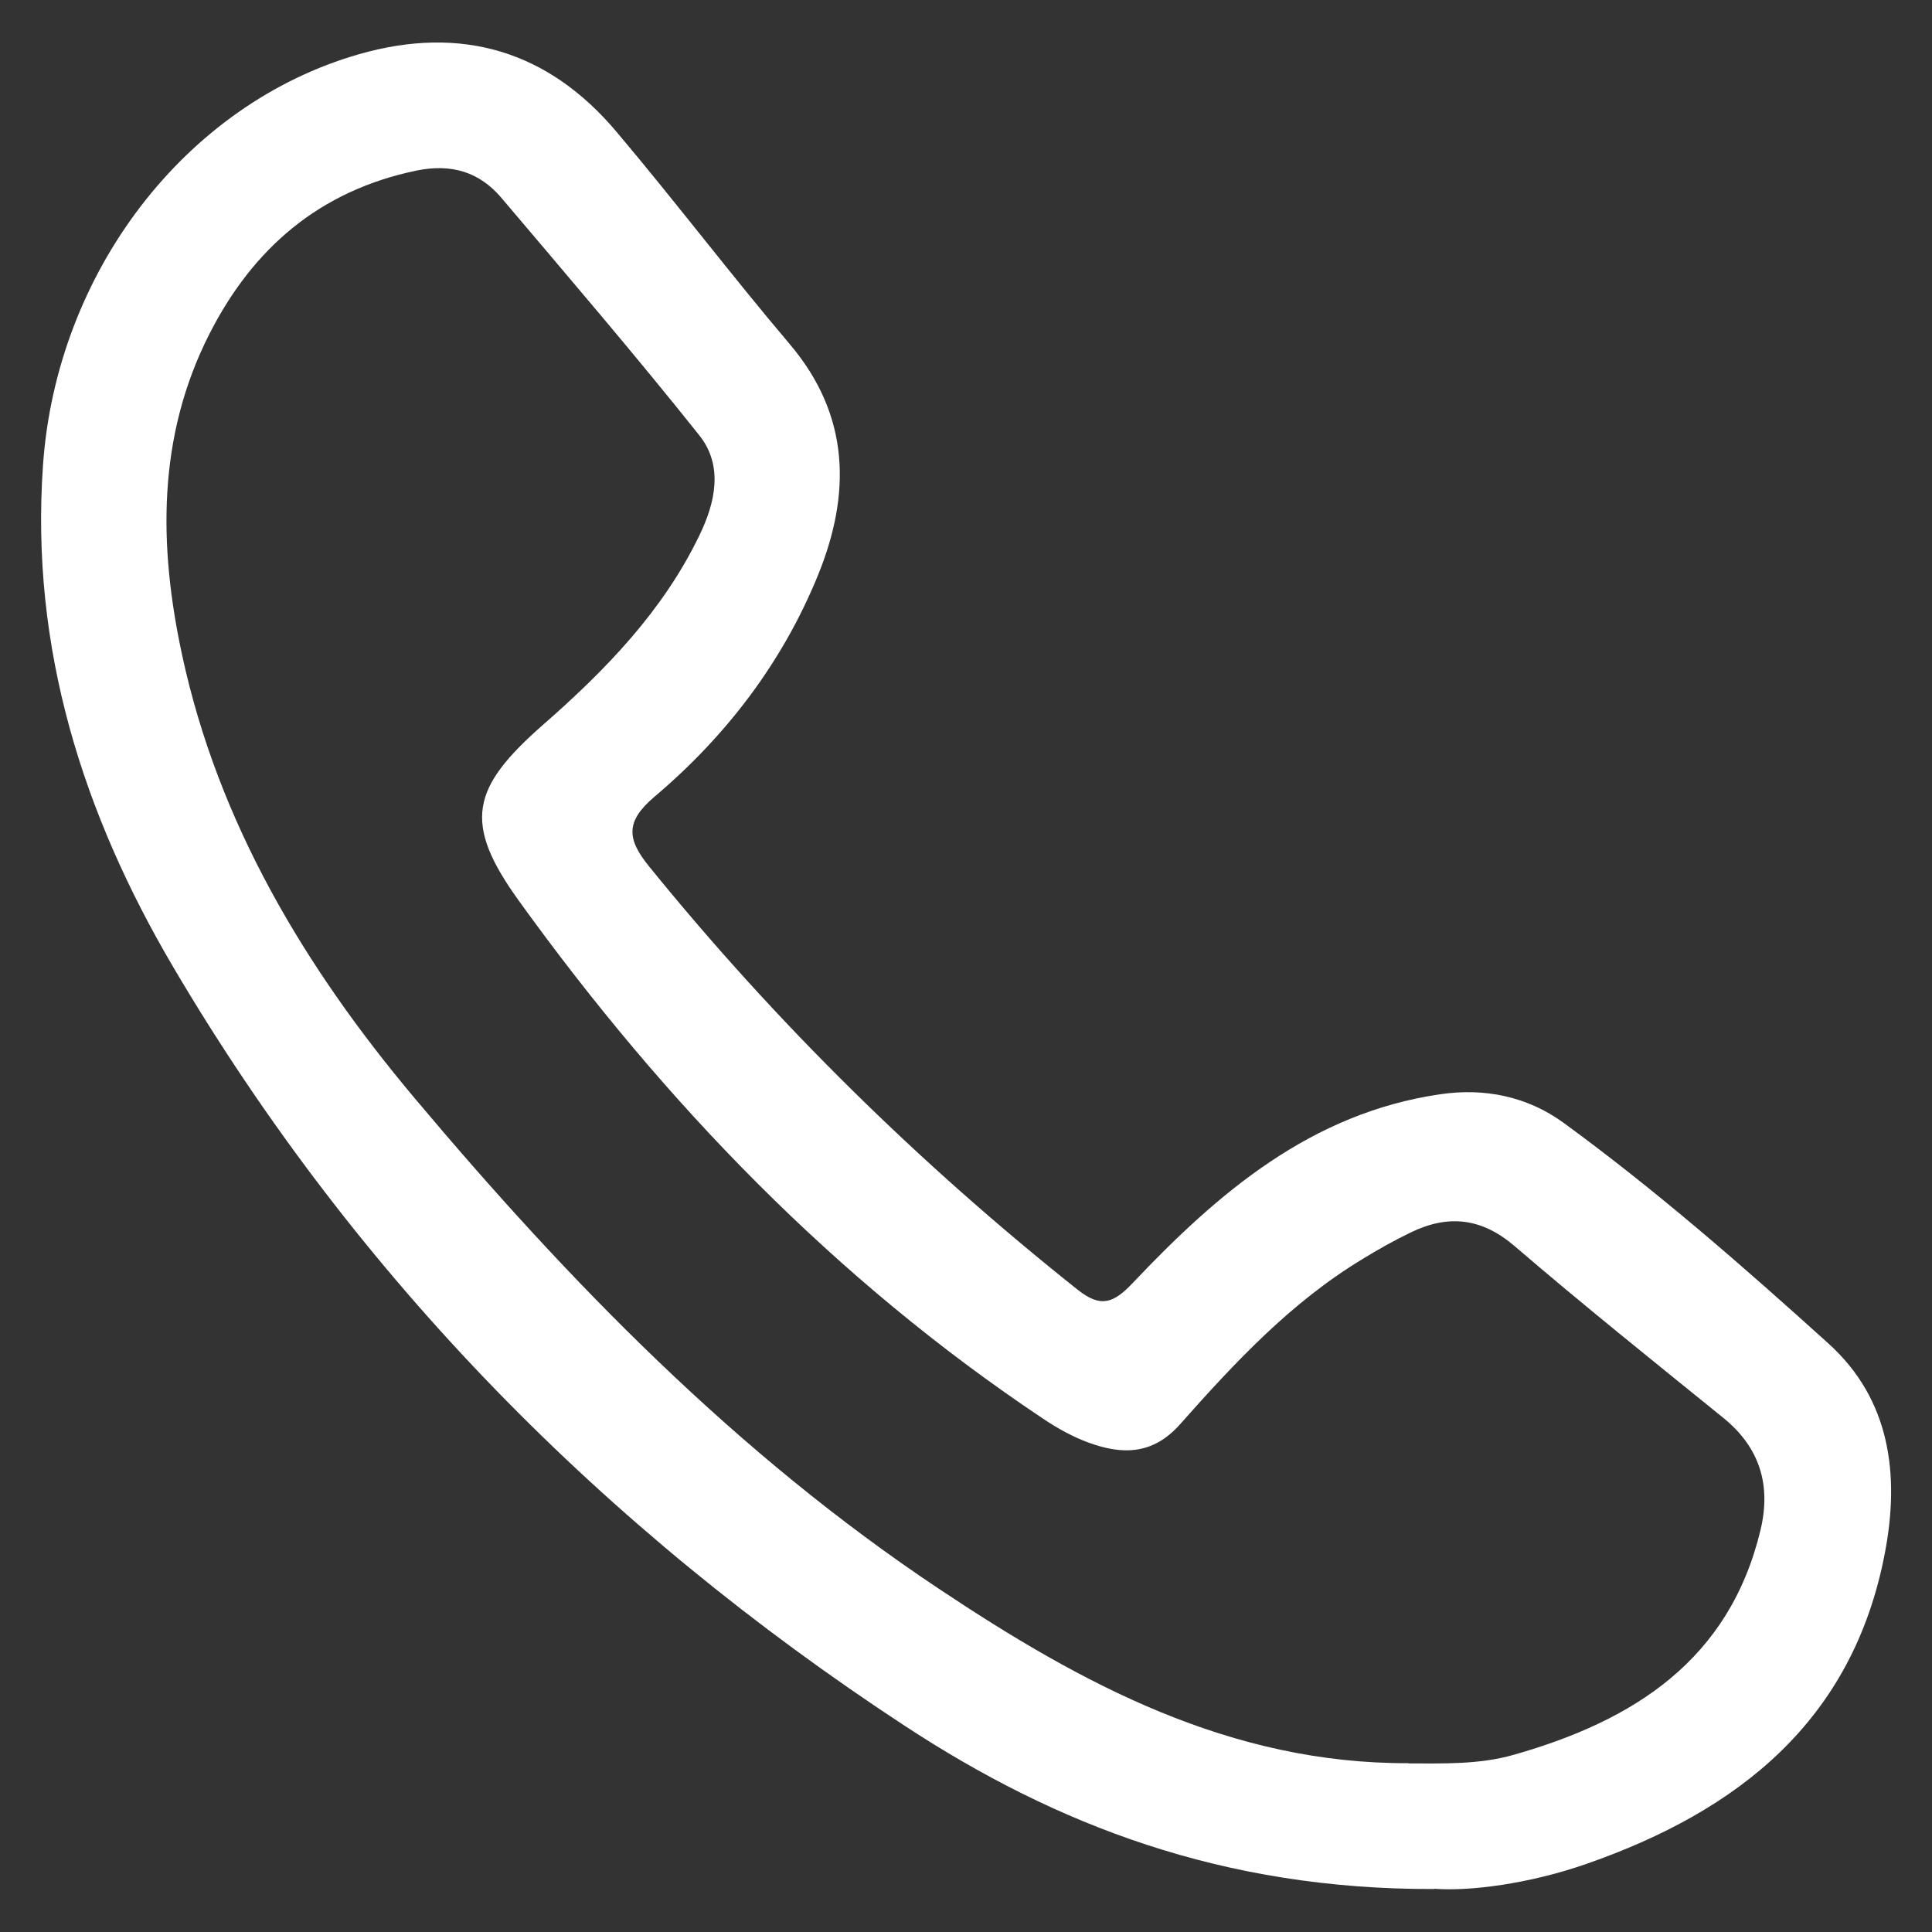 <?xml version="1.0" encoding="UTF-8"?>
<svg xmlns="http://www.w3.org/2000/svg" id="Capa_1" data-name="Capa 1" viewBox="0 0 80 80">
  <rect x="0" y="0" width="80" height="80" fill="#333333" stroke="none"/>
  <defs>
    <style>
      .cls-1 {
        fill: #fff;
      }
    </style>
  </defs>
  <path class="cls-1" d="m59.39,78.22c-8.76.03-15.68-2.66-21.93-6.76-12.43-8.15-22.69-18.54-30.26-31.37-3.77-6.39-5.95-13.25-5.42-20.82C2.33,11.32,7.64,4.31,14.88,2.24c4.24-1.21,7.83-.13,10.65,3.22,2.44,2.89,4.73,5.91,7.18,8.8,2.51,2.97,2.52,6.22,1.16,9.56-1.47,3.61-3.81,6.67-6.78,9.18-1.2,1.02-1.13,1.75-.21,2.88,5.27,6.5,11.2,12.32,17.75,17.53.95.75,1.47.56,2.27-.28,3.53-3.73,7.38-7.04,12.74-7.82,1.83-.27,3.6.09,5.1,1.18,3.85,2.81,7.44,5.95,10.97,9.14,2.56,2.31,2.96,5.43,2.34,8.67-1.32,6.94-6.05,10.68-12.36,12.88-2.38.83-4.84,1.14-6.3,1.03Zm-1.07-5.2c1.47,0,2.94.05,4.37-.36,4.96-1.41,8.92-3.92,10.21-9.31.44-1.84-.02-3.4-1.53-4.63-2.9-2.35-5.81-4.68-8.64-7.11-1.38-1.19-2.77-1.33-4.33-.57-.68.33-1.34.7-1.99,1.1-2.96,1.79-5.29,4.29-7.55,6.84-1.14,1.28-2.41,1.26-3.8.75-.65-.24-1.28-.59-1.86-.98-8.62-5.75-15.68-13.08-21.7-21.43-2.35-3.25-2-4.69,1-7.32,2.58-2.26,4.95-4.7,6.46-7.83.66-1.36,1-2.88,0-4.14-2.66-3.34-5.44-6.58-8.2-9.84-.91-1.07-2.06-1.42-3.5-1.13-4.02.83-6.78,3.21-8.59,6.77-2.17,4.27-2.1,8.79-1.13,13.29,1.5,6.97,5.1,12.96,9.61,18.33,6.41,7.63,13.35,14.76,21.73,20.34,5.92,3.95,12.06,7.25,19.45,7.22Z"></path>
</svg>
